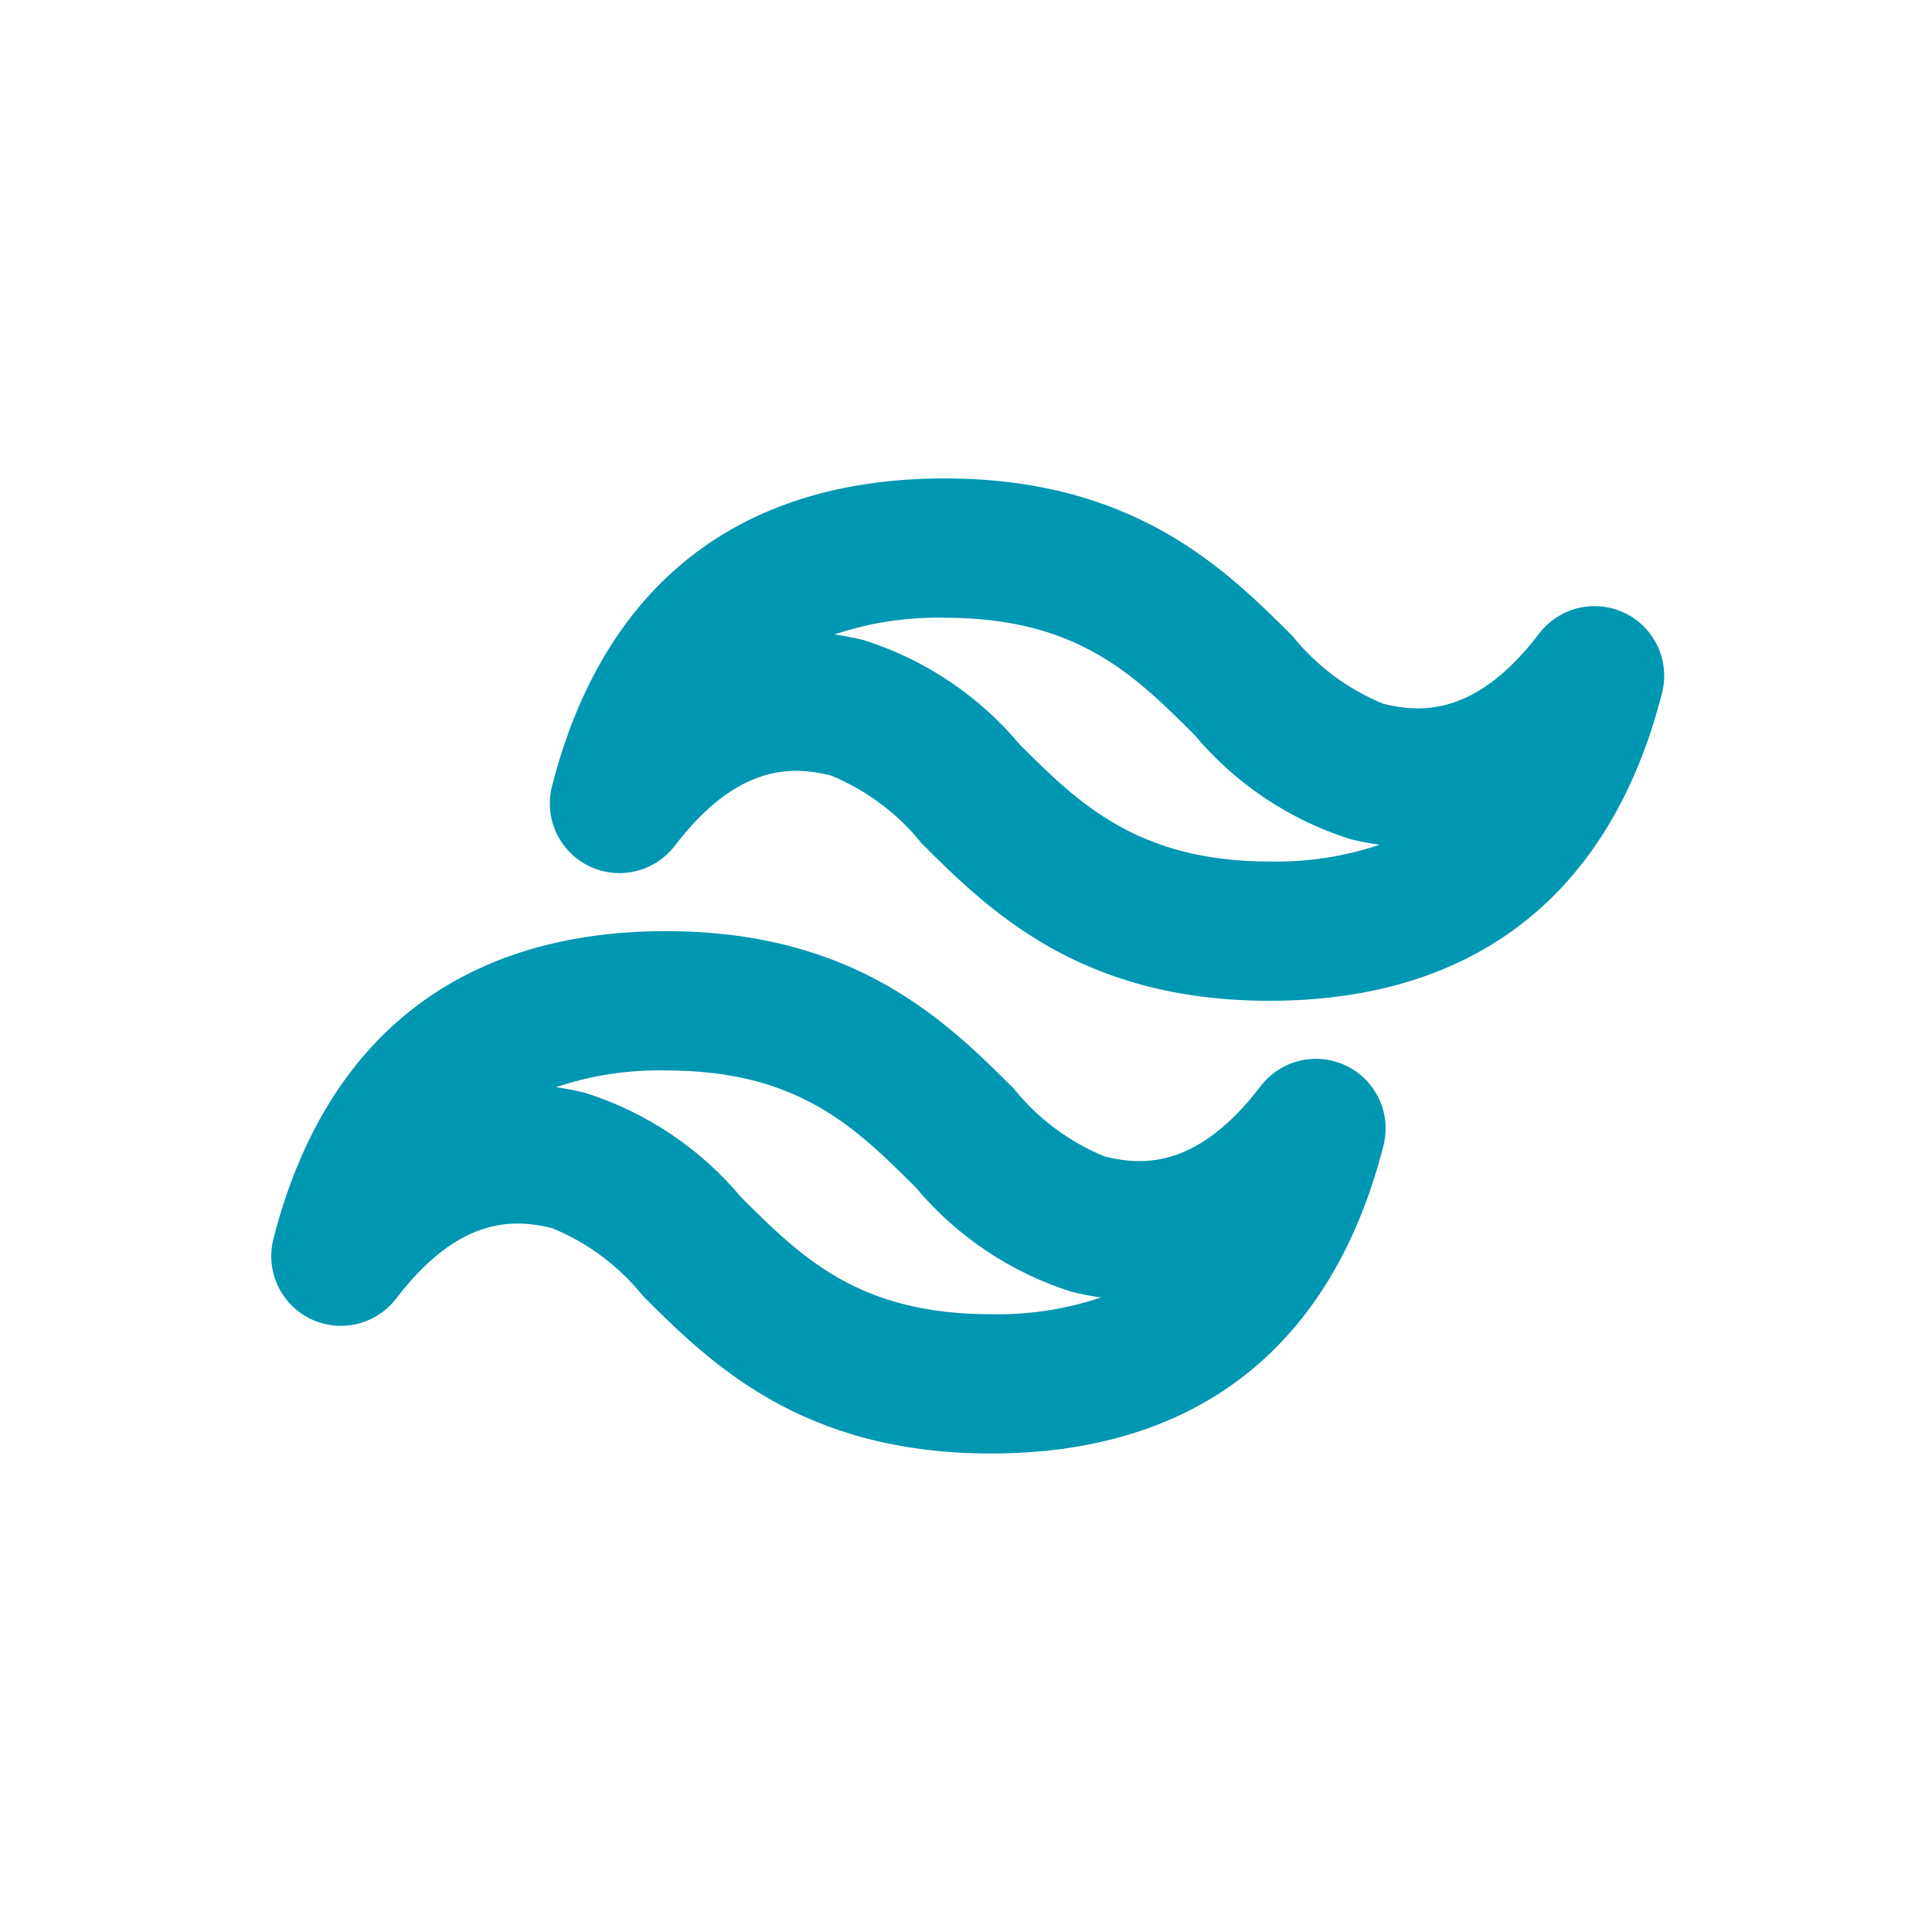 <svg xmlns="http://www.w3.org/2000/svg" xmlns:xlink="http://www.w3.org/1999/xlink" width="500" zoomAndPan="magnify" viewBox="0 0 375 375" height="500" preserveAspectRatio="xMidYMid meet" version="1.0"><defs><clipPath id="849bf99055"><path d="M 52 92.156 L 323.547 92.156 L 323.547 282.656 L 52 282.656 Z M 52 92.156 " clip-rule="nonzero"/></clipPath></defs><g clip-path="url(#849bf99055)"><path fill="#0097b2" d="M 192.336 282.125 C 155.504 282.125 137.789 264.484 124.852 251.602 C 122.508 248.676 119.832 246.094 116.828 243.852 C 113.824 241.609 110.586 239.781 107.117 238.367 C 99.363 236.469 88.914 236.34 76.914 252.027 C 76.445 252.641 75.926 253.211 75.359 253.738 C 74.793 254.266 74.184 254.738 73.539 255.16 C 72.891 255.582 72.211 255.945 71.5 256.25 C 70.789 256.555 70.055 256.797 69.305 256.977 C 68.551 257.156 67.789 257.27 67.02 257.316 C 66.246 257.367 65.477 257.348 64.707 257.266 C 63.938 257.18 63.184 257.031 62.438 256.82 C 61.695 256.605 60.977 256.332 60.281 255.996 C 59.582 255.656 58.922 255.266 58.293 254.812 C 57.664 254.363 57.078 253.863 56.535 253.312 C 55.992 252.762 55.5 252.168 55.062 251.531 C 54.621 250.895 54.238 250.227 53.91 249.527 C 53.586 248.824 53.32 248.102 53.117 247.355 C 52.918 246.609 52.781 245.852 52.707 245.082 C 52.637 244.312 52.629 243.539 52.691 242.77 C 52.75 242 52.875 241.238 53.066 240.488 C 63.031 201.398 89.379 180.734 129.258 180.734 C 166.09 180.734 183.809 198.379 196.746 211.262 C 199.09 214.188 201.766 216.77 204.77 219.012 C 207.773 221.254 211.012 223.082 214.48 224.496 C 222.242 226.391 232.684 226.523 244.684 210.836 C 245.152 210.223 245.668 209.652 246.234 209.125 C 246.805 208.598 247.41 208.125 248.059 207.703 C 248.707 207.281 249.387 206.918 250.098 206.613 C 250.809 206.309 251.539 206.066 252.293 205.887 C 253.043 205.707 253.805 205.594 254.578 205.547 C 255.352 205.496 256.121 205.516 256.891 205.598 C 257.656 205.68 258.414 205.828 259.156 206.043 C 259.902 206.258 260.621 206.531 261.316 206.867 C 262.012 207.203 262.676 207.598 263.305 208.051 C 263.934 208.5 264.516 209 265.059 209.551 C 265.602 210.102 266.094 210.695 266.535 211.332 C 266.977 211.965 267.359 212.633 267.688 213.336 C 268.012 214.035 268.277 214.762 268.477 215.508 C 268.68 216.254 268.816 217.012 268.891 217.781 C 268.961 218.551 268.965 219.32 268.906 220.094 C 268.844 220.863 268.719 221.625 268.527 222.375 C 258.566 261.465 232.219 282.125 192.336 282.125 Z M 107.906 211.02 C 109.805 211.289 111.688 211.652 113.551 212.113 C 119.473 213.98 125.016 216.645 130.18 220.102 C 135.34 223.555 139.914 227.668 143.898 232.434 C 155.621 244.09 166.672 255.09 192.336 255.09 C 199.645 255.242 206.762 254.16 213.691 251.844 C 211.789 251.574 209.91 251.211 208.047 250.75 C 202.121 248.879 196.578 246.219 191.418 242.762 C 186.254 239.305 181.684 235.195 177.695 230.43 C 165.977 218.77 154.926 207.773 129.258 207.773 C 121.953 207.621 114.836 208.703 107.906 211.02 Z M 246.414 194.254 C 209.582 194.254 191.852 176.598 178.906 163.711 C 176.562 160.789 173.895 158.211 170.891 155.973 C 167.891 153.734 164.656 151.906 161.191 150.496 C 153.438 148.594 142.988 148.469 130.988 164.156 C 130.52 164.77 130.004 165.34 129.434 165.867 C 128.867 166.391 128.262 166.867 127.613 167.289 C 126.965 167.707 126.285 168.07 125.574 168.379 C 124.863 168.684 124.133 168.926 123.379 169.102 C 122.629 169.281 121.863 169.398 121.094 169.445 C 120.32 169.496 119.551 169.477 118.781 169.395 C 118.012 169.309 117.258 169.16 116.516 168.949 C 115.77 168.734 115.051 168.461 114.355 168.121 C 113.66 167.785 112.996 167.391 112.367 166.941 C 111.738 166.492 111.152 165.992 110.609 165.441 C 110.07 164.887 109.578 164.297 109.137 163.66 C 108.695 163.023 108.312 162.355 107.984 161.656 C 107.66 160.953 107.395 160.23 107.191 159.484 C 106.992 158.738 106.855 157.98 106.781 157.211 C 106.711 156.438 106.707 155.668 106.766 154.898 C 106.824 154.125 106.953 153.367 107.141 152.617 C 117.105 113.527 143.453 92.863 183.332 92.863 C 220.164 92.863 237.883 110.508 250.82 123.391 C 253.164 126.312 255.84 128.898 258.844 131.141 C 261.848 133.383 265.086 135.211 268.555 136.625 C 276.316 138.516 286.758 138.652 298.758 122.965 C 299.227 122.348 299.742 121.777 300.312 121.254 C 300.879 120.727 301.484 120.254 302.133 119.832 C 302.781 119.41 303.461 119.047 304.172 118.742 C 304.883 118.438 305.613 118.195 306.367 118.016 C 307.121 117.836 307.883 117.723 308.652 117.672 C 309.426 117.625 310.195 117.641 310.965 117.727 C 311.734 117.809 312.488 117.957 313.23 118.172 C 313.977 118.383 314.695 118.66 315.391 118.996 C 316.086 119.332 316.75 119.727 317.379 120.176 C 318.008 120.629 318.594 121.129 319.137 121.68 C 319.68 122.23 320.168 122.824 320.609 123.461 C 321.051 124.094 321.434 124.762 321.762 125.465 C 322.086 126.164 322.352 126.891 322.555 127.637 C 322.754 128.383 322.891 129.141 322.965 129.91 C 323.035 130.68 323.043 131.449 322.98 132.223 C 322.922 132.992 322.793 133.754 322.605 134.504 C 312.641 173.59 286.293 194.254 246.414 194.254 Z M 161.98 123.145 C 163.879 123.418 165.762 123.781 167.625 124.242 C 173.551 126.109 179.094 128.773 184.254 132.23 C 189.414 135.684 193.988 139.797 197.977 144.559 C 209.176 155.727 220.746 167.219 246.414 167.219 C 253.719 167.371 260.836 166.289 267.766 163.973 C 265.867 163.703 263.984 163.336 262.121 162.879 C 256.195 161.008 250.652 158.348 245.492 154.891 C 240.332 151.434 235.758 147.324 231.773 142.559 C 220.051 130.898 209 119.902 183.332 119.902 C 176.027 119.75 168.91 120.828 161.98 123.145 Z M 161.98 123.145 " fill-opacity="1" fill-rule="nonzero"/></g></svg>